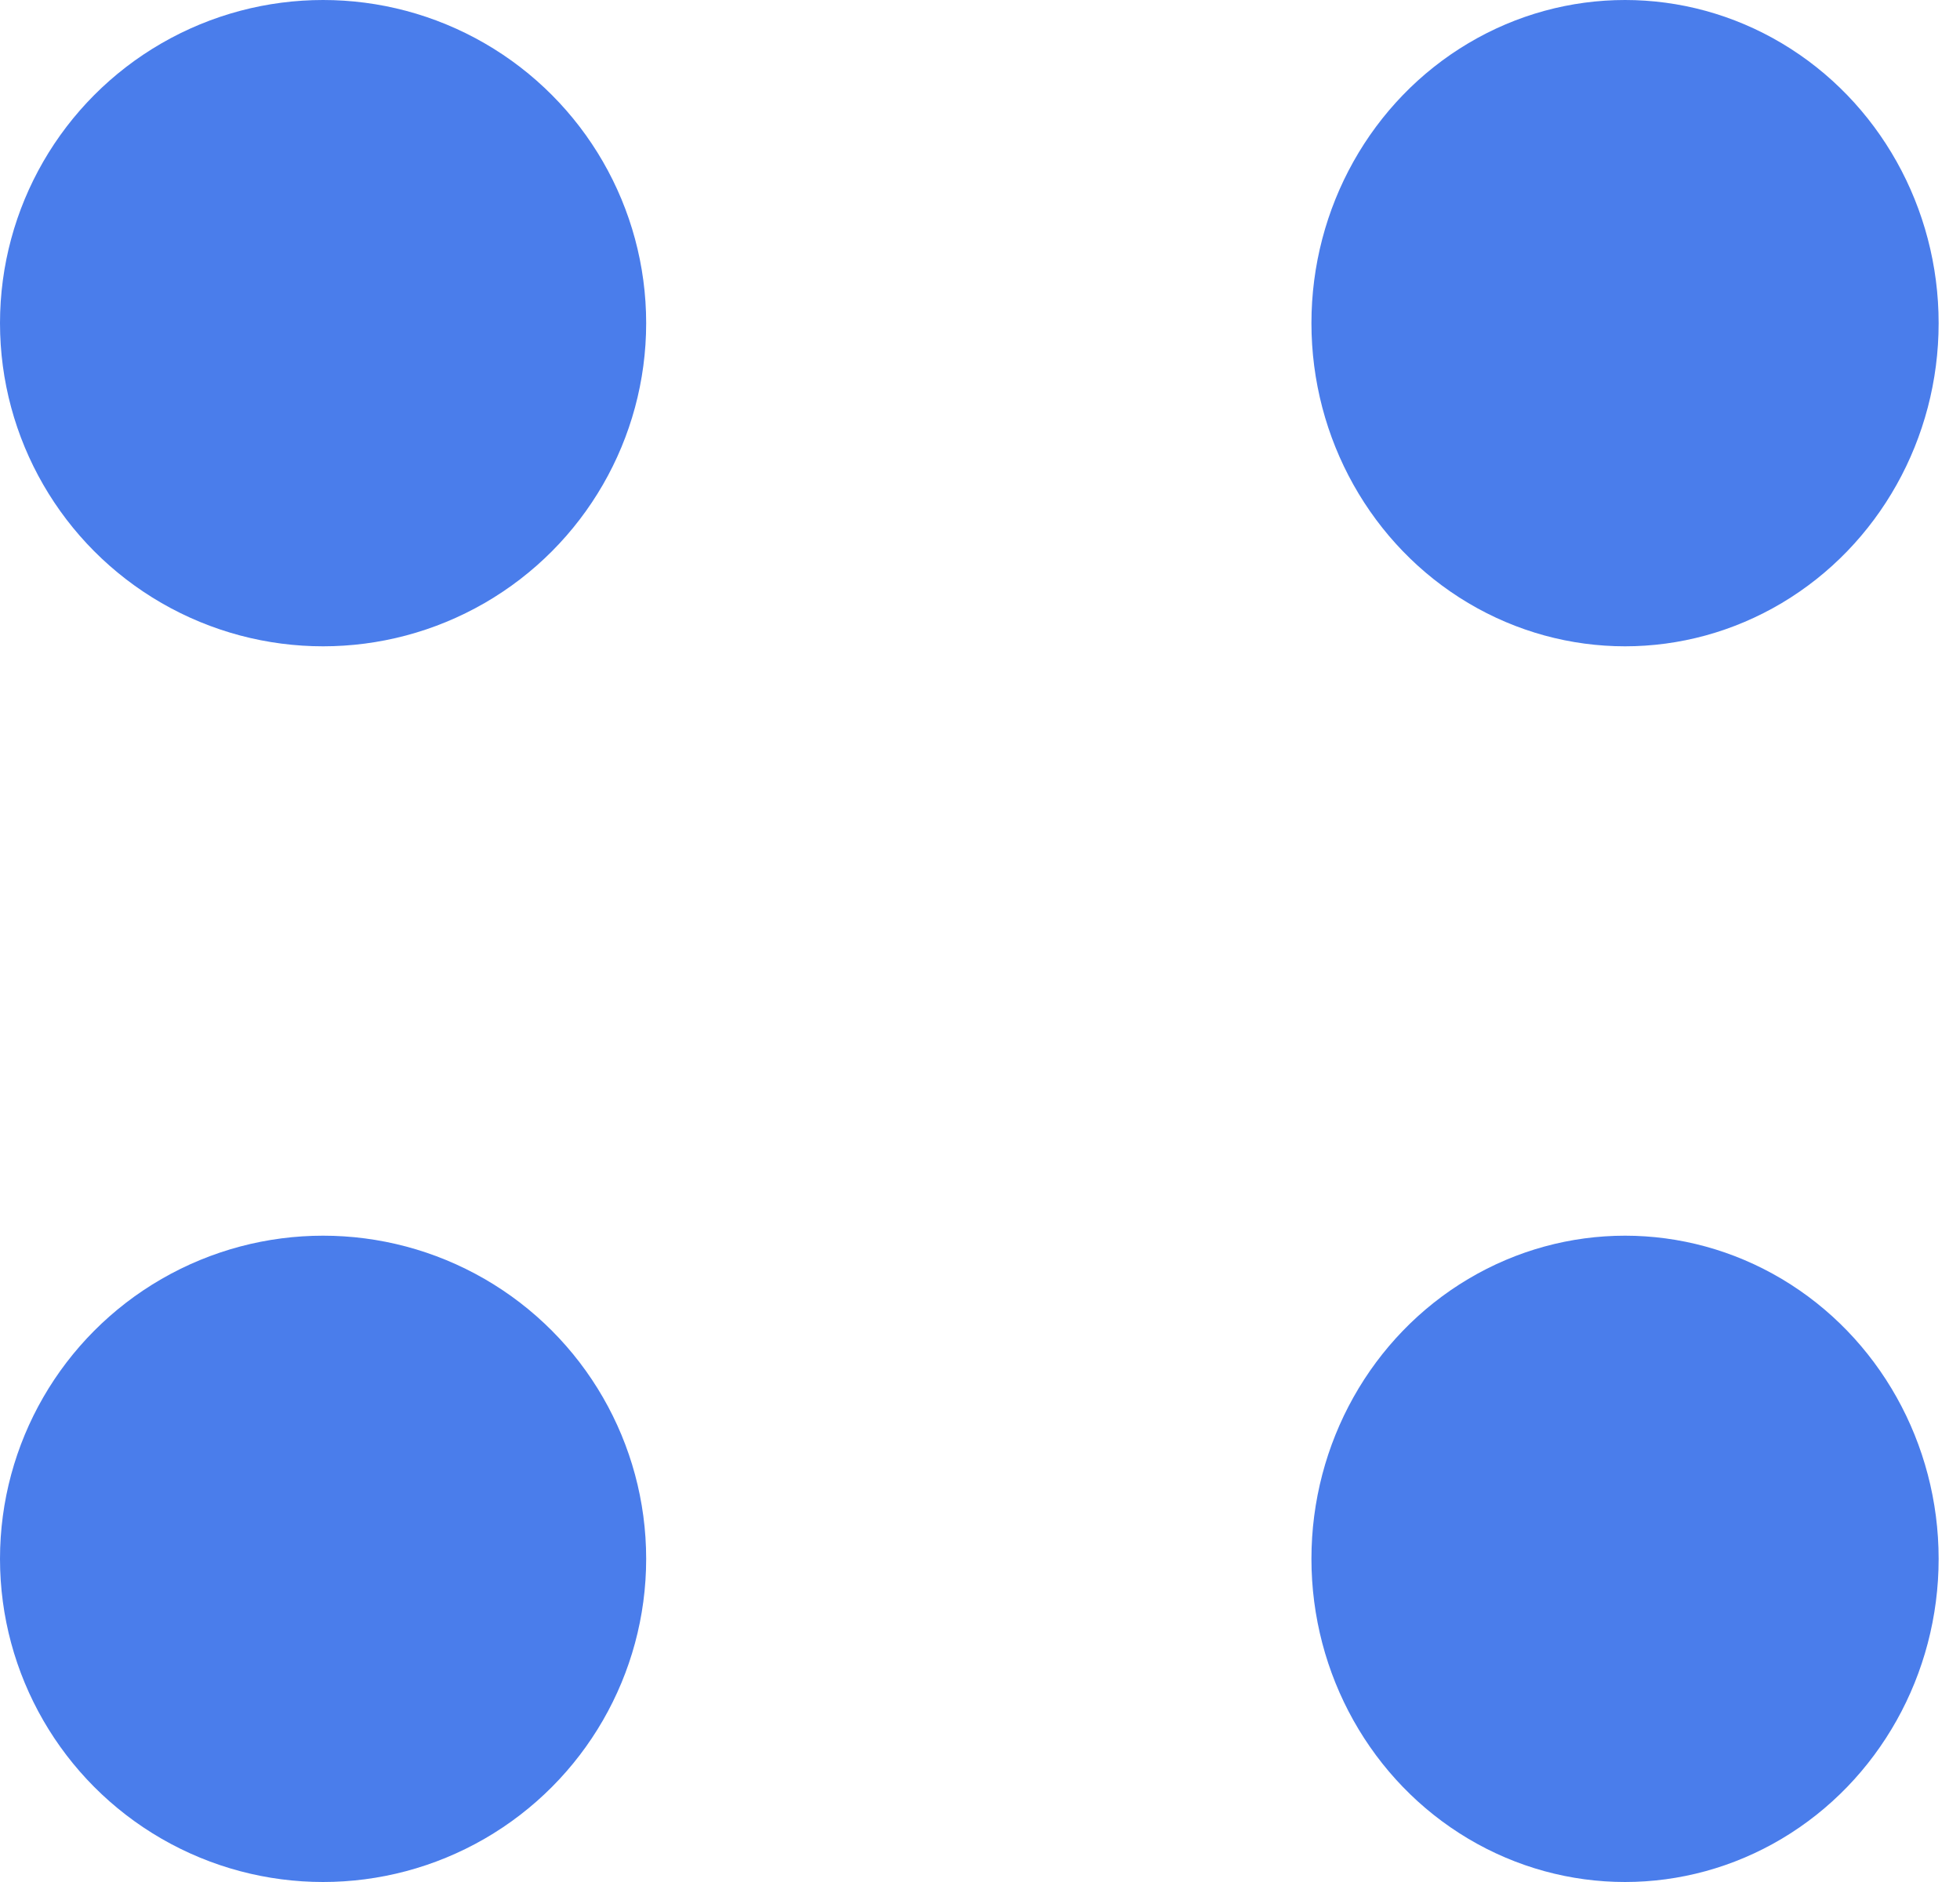 <svg width="50" height="48" viewBox="0 0 50 48" fill="none" xmlns="http://www.w3.org/2000/svg">
<ellipse rx="8" ry="8.242" transform="matrix(-1 0 0 1 41.455 8.242)" fill="#4A7DEB"/>
<ellipse rx="8" ry="8.242" transform="matrix(-1 0 0 1 41.455 39.758)" fill="#4A7DEB"/>
<circle r="8.242" transform="matrix(-1 0 0 1 8.242 8.242)" fill="#4A7DEB"/>
<circle r="8.242" transform="matrix(-1 0 0 1 8.242 39.758)" fill="#4A7DEB"/>
</svg>
